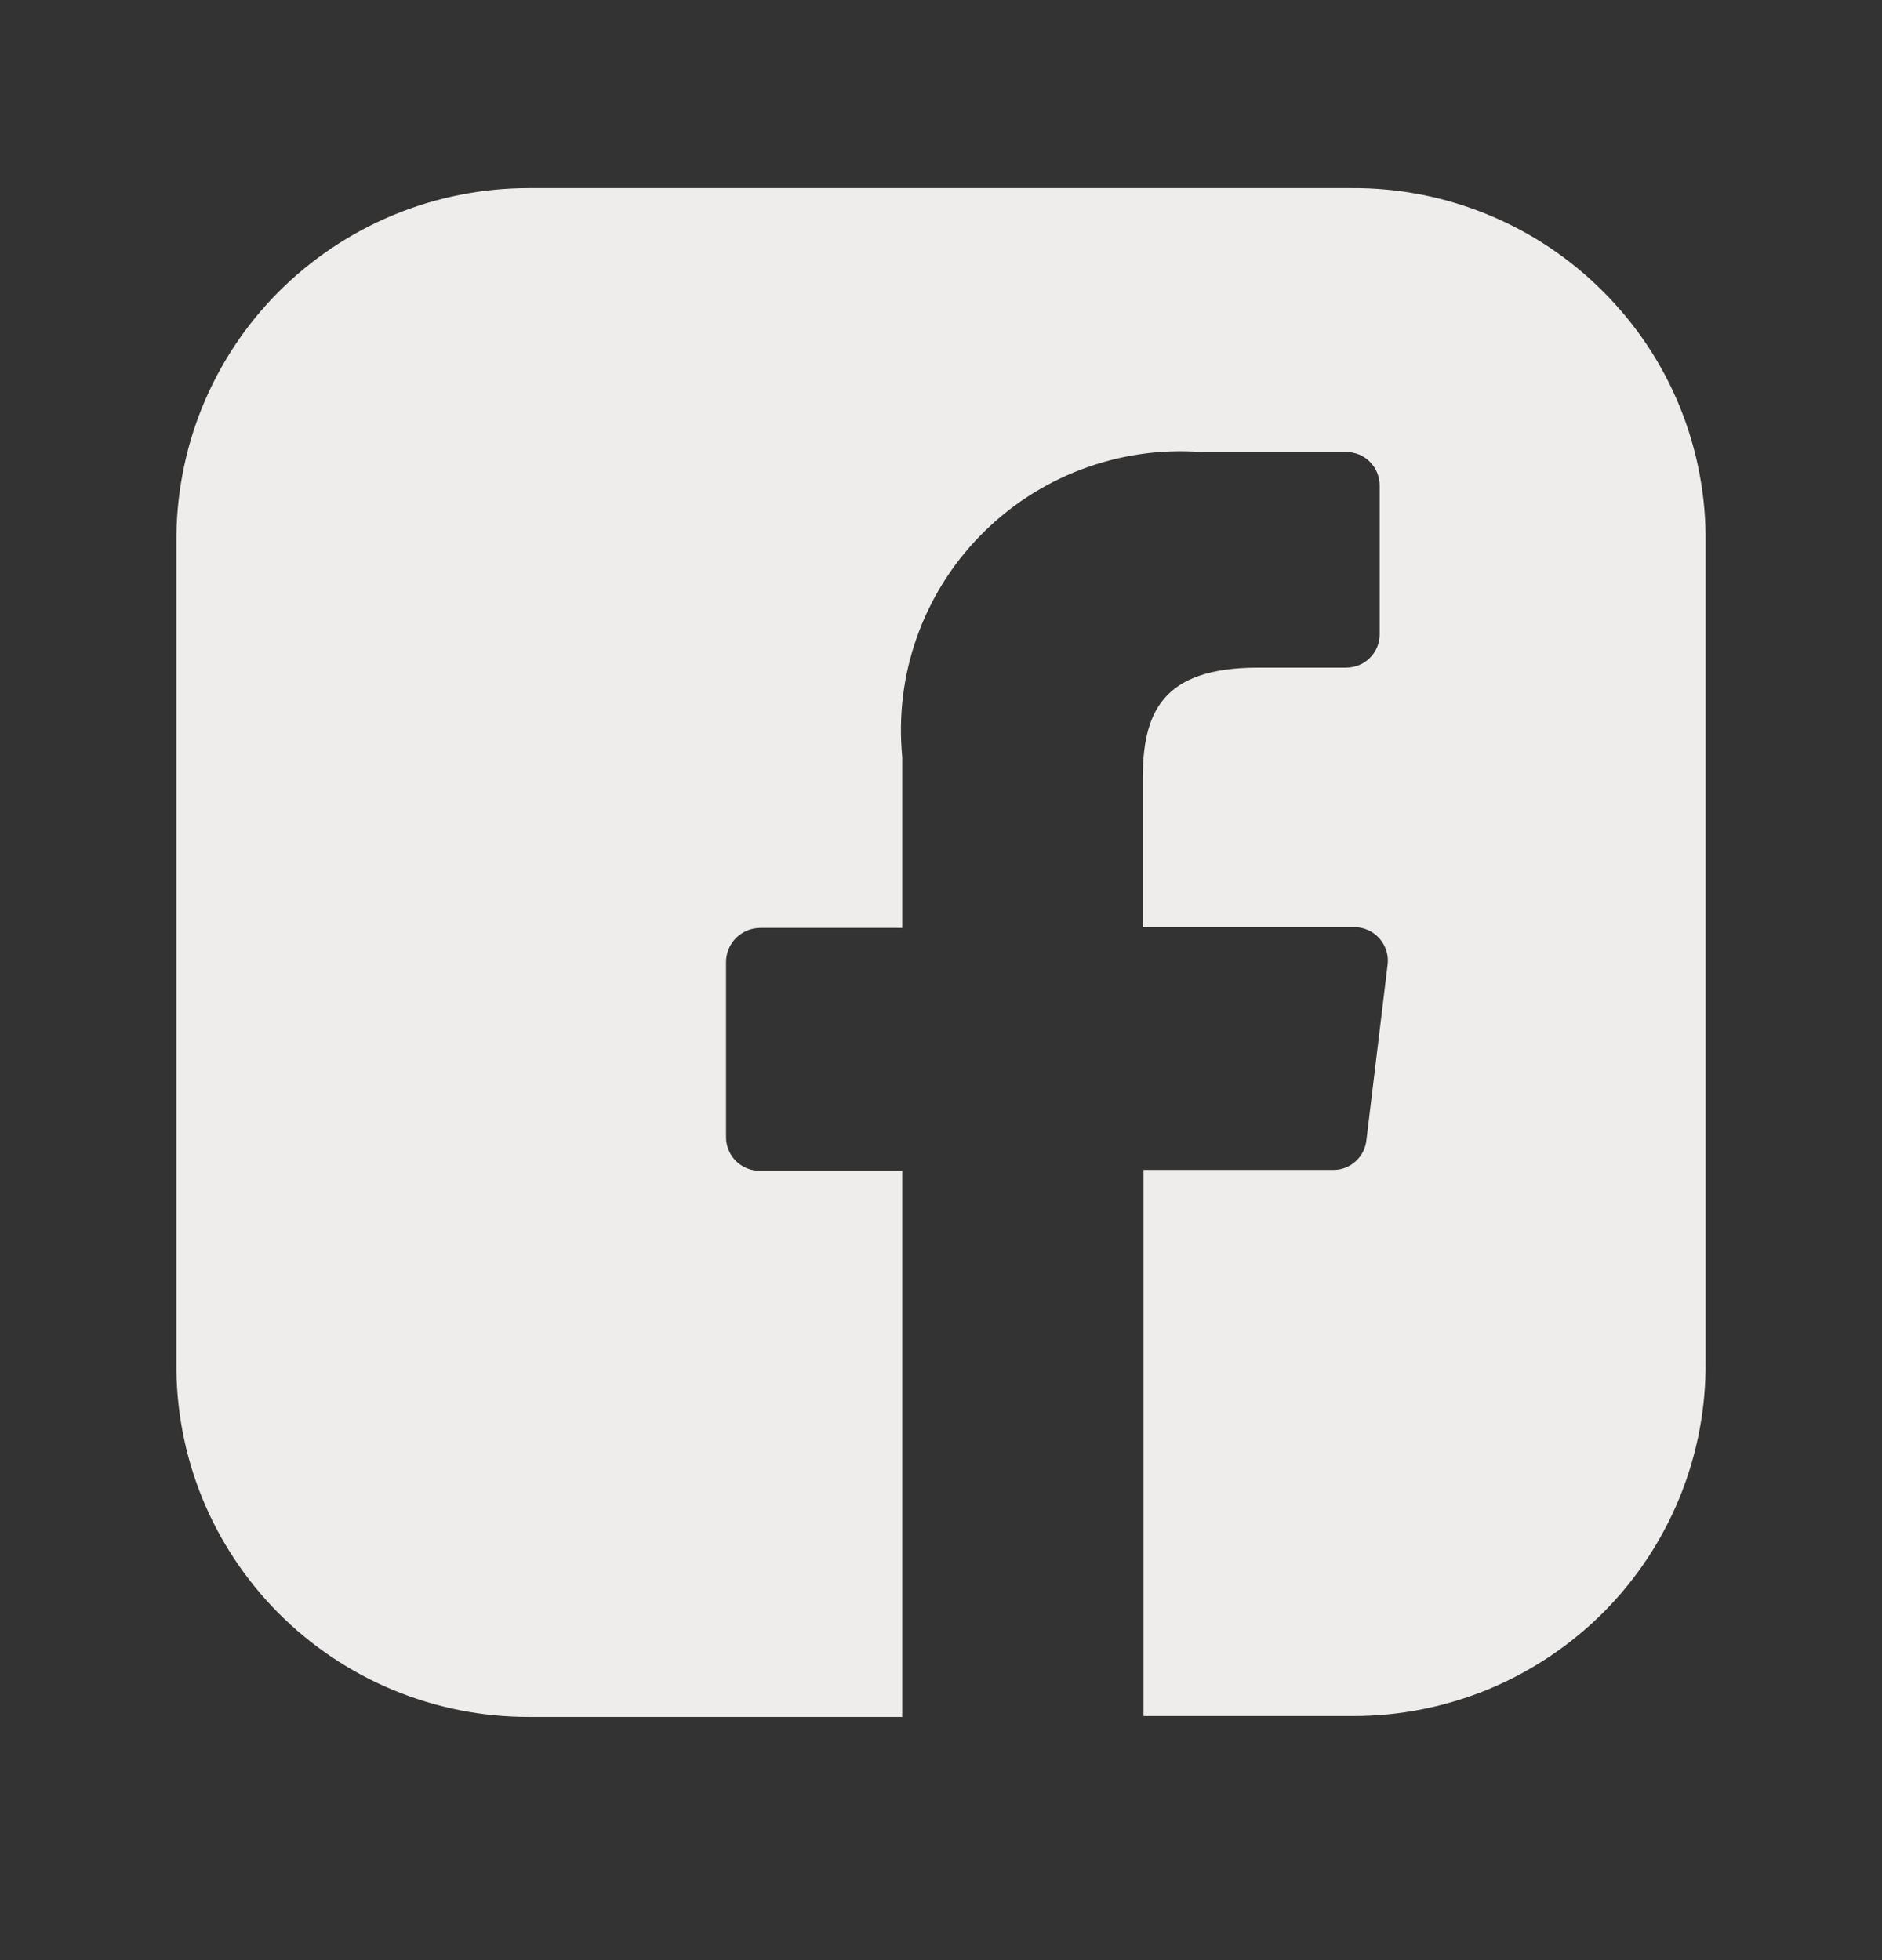 <svg width="24" height="25" viewBox="0 0 24 25" fill="none" xmlns="http://www.w3.org/2000/svg">
<rect x="0" y="0" width="24" height="25" fill="#333333" stroke="none"/>
<path d="M17.234 2.399H6.744C6.15 2.399 5.561 2.516 5.013 2.744C4.464 2.973 3.965 3.307 3.546 3.729C3.129 4.149 2.8 4.648 2.577 5.197C2.355 5.746 2.244 6.334 2.25 6.927V17.37C2.243 17.963 2.354 18.551 2.576 19.1C2.799 19.649 3.129 20.148 3.546 20.569C3.965 20.991 4.463 21.326 5.012 21.554C5.56 21.782 6.149 21.899 6.743 21.898H11.506V14.932H9.686C9.574 14.932 9.465 14.887 9.385 14.808C9.305 14.728 9.26 14.62 9.259 14.508V12.271C9.259 12.214 9.27 12.157 9.292 12.104C9.314 12.051 9.347 12.003 9.387 11.962C9.428 11.922 9.477 11.89 9.53 11.868C9.583 11.846 9.64 11.835 9.697 11.835H11.506V9.656C11.456 9.14 11.518 8.62 11.691 8.132C11.863 7.644 12.14 7.199 12.502 6.83C12.865 6.458 13.305 6.171 13.79 5.987C14.276 5.803 14.796 5.727 15.313 5.765H17.167C17.224 5.765 17.28 5.776 17.333 5.798C17.385 5.82 17.433 5.852 17.472 5.893C17.512 5.934 17.543 5.982 17.564 6.035C17.585 6.087 17.595 6.144 17.594 6.201V8.091C17.594 8.146 17.583 8.202 17.562 8.253C17.54 8.305 17.509 8.352 17.469 8.391C17.429 8.431 17.382 8.462 17.331 8.483C17.279 8.504 17.223 8.515 17.167 8.515H16.044C14.808 8.515 14.572 9.097 14.572 9.946V11.825H17.268C17.329 11.824 17.389 11.837 17.445 11.862C17.5 11.886 17.55 11.923 17.59 11.968C17.631 12.014 17.661 12.067 17.679 12.125C17.697 12.183 17.703 12.244 17.695 12.305L17.425 14.541C17.414 14.647 17.364 14.744 17.285 14.814C17.206 14.885 17.104 14.923 16.998 14.921H14.583V21.887H17.257C17.852 21.887 18.44 21.77 18.989 21.542C19.537 21.313 20.035 20.979 20.454 20.558C20.872 20.137 21.201 19.637 21.424 19.088C21.646 18.539 21.757 17.951 21.75 17.358V6.927C21.758 6.332 21.646 5.742 21.423 5.192C21.199 4.641 20.867 4.141 20.446 3.721C20.026 3.298 19.525 2.964 18.973 2.737C18.422 2.51 17.831 2.395 17.234 2.399Z" fill="#EFECEC"/>
</svg>
